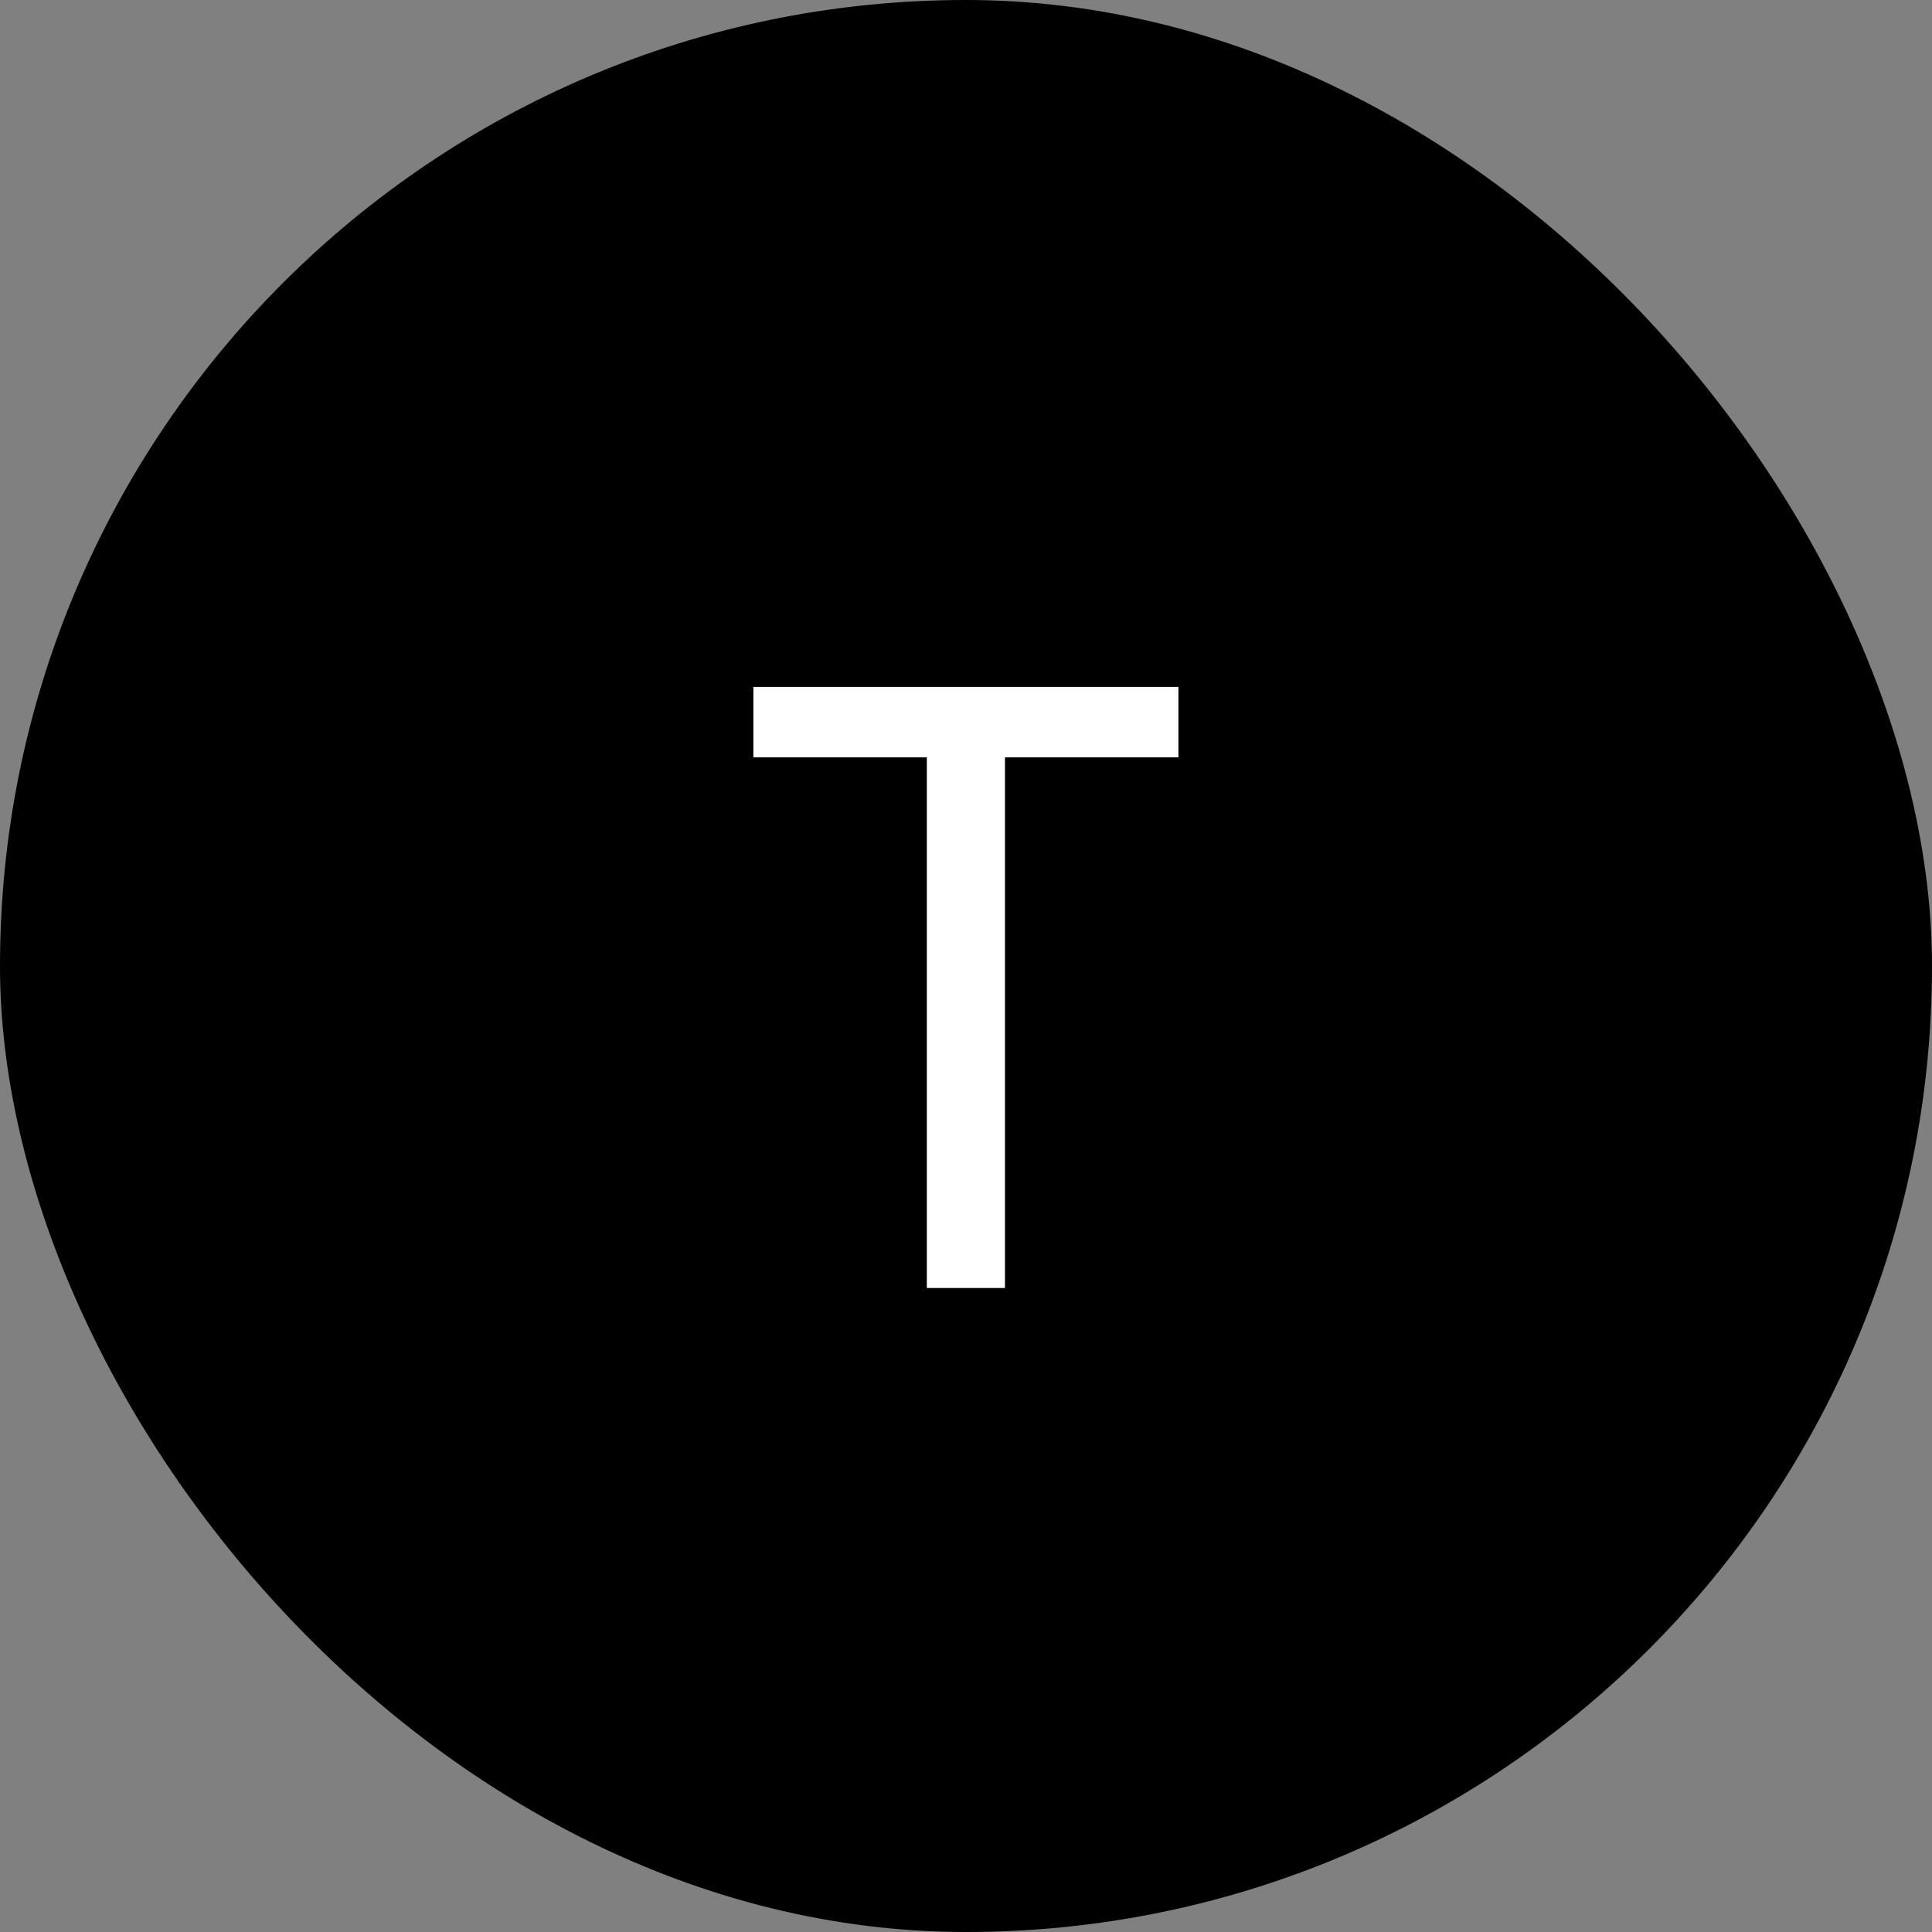 <svg width="36" height="36" viewBox="0 0 36 36" fill="none" xmlns="http://www.w3.org/2000/svg">
<rect x="0" y="0" width="36" height="36" fill="#808080" stroke="none"/>
<rect width="36" height="36" rx="18" fill="black"/>
<path d="M21.958 12.8V14.112H18.726V24H17.27V14.112H14.038V12.8H21.958Z" fill="white"/>
</svg>
